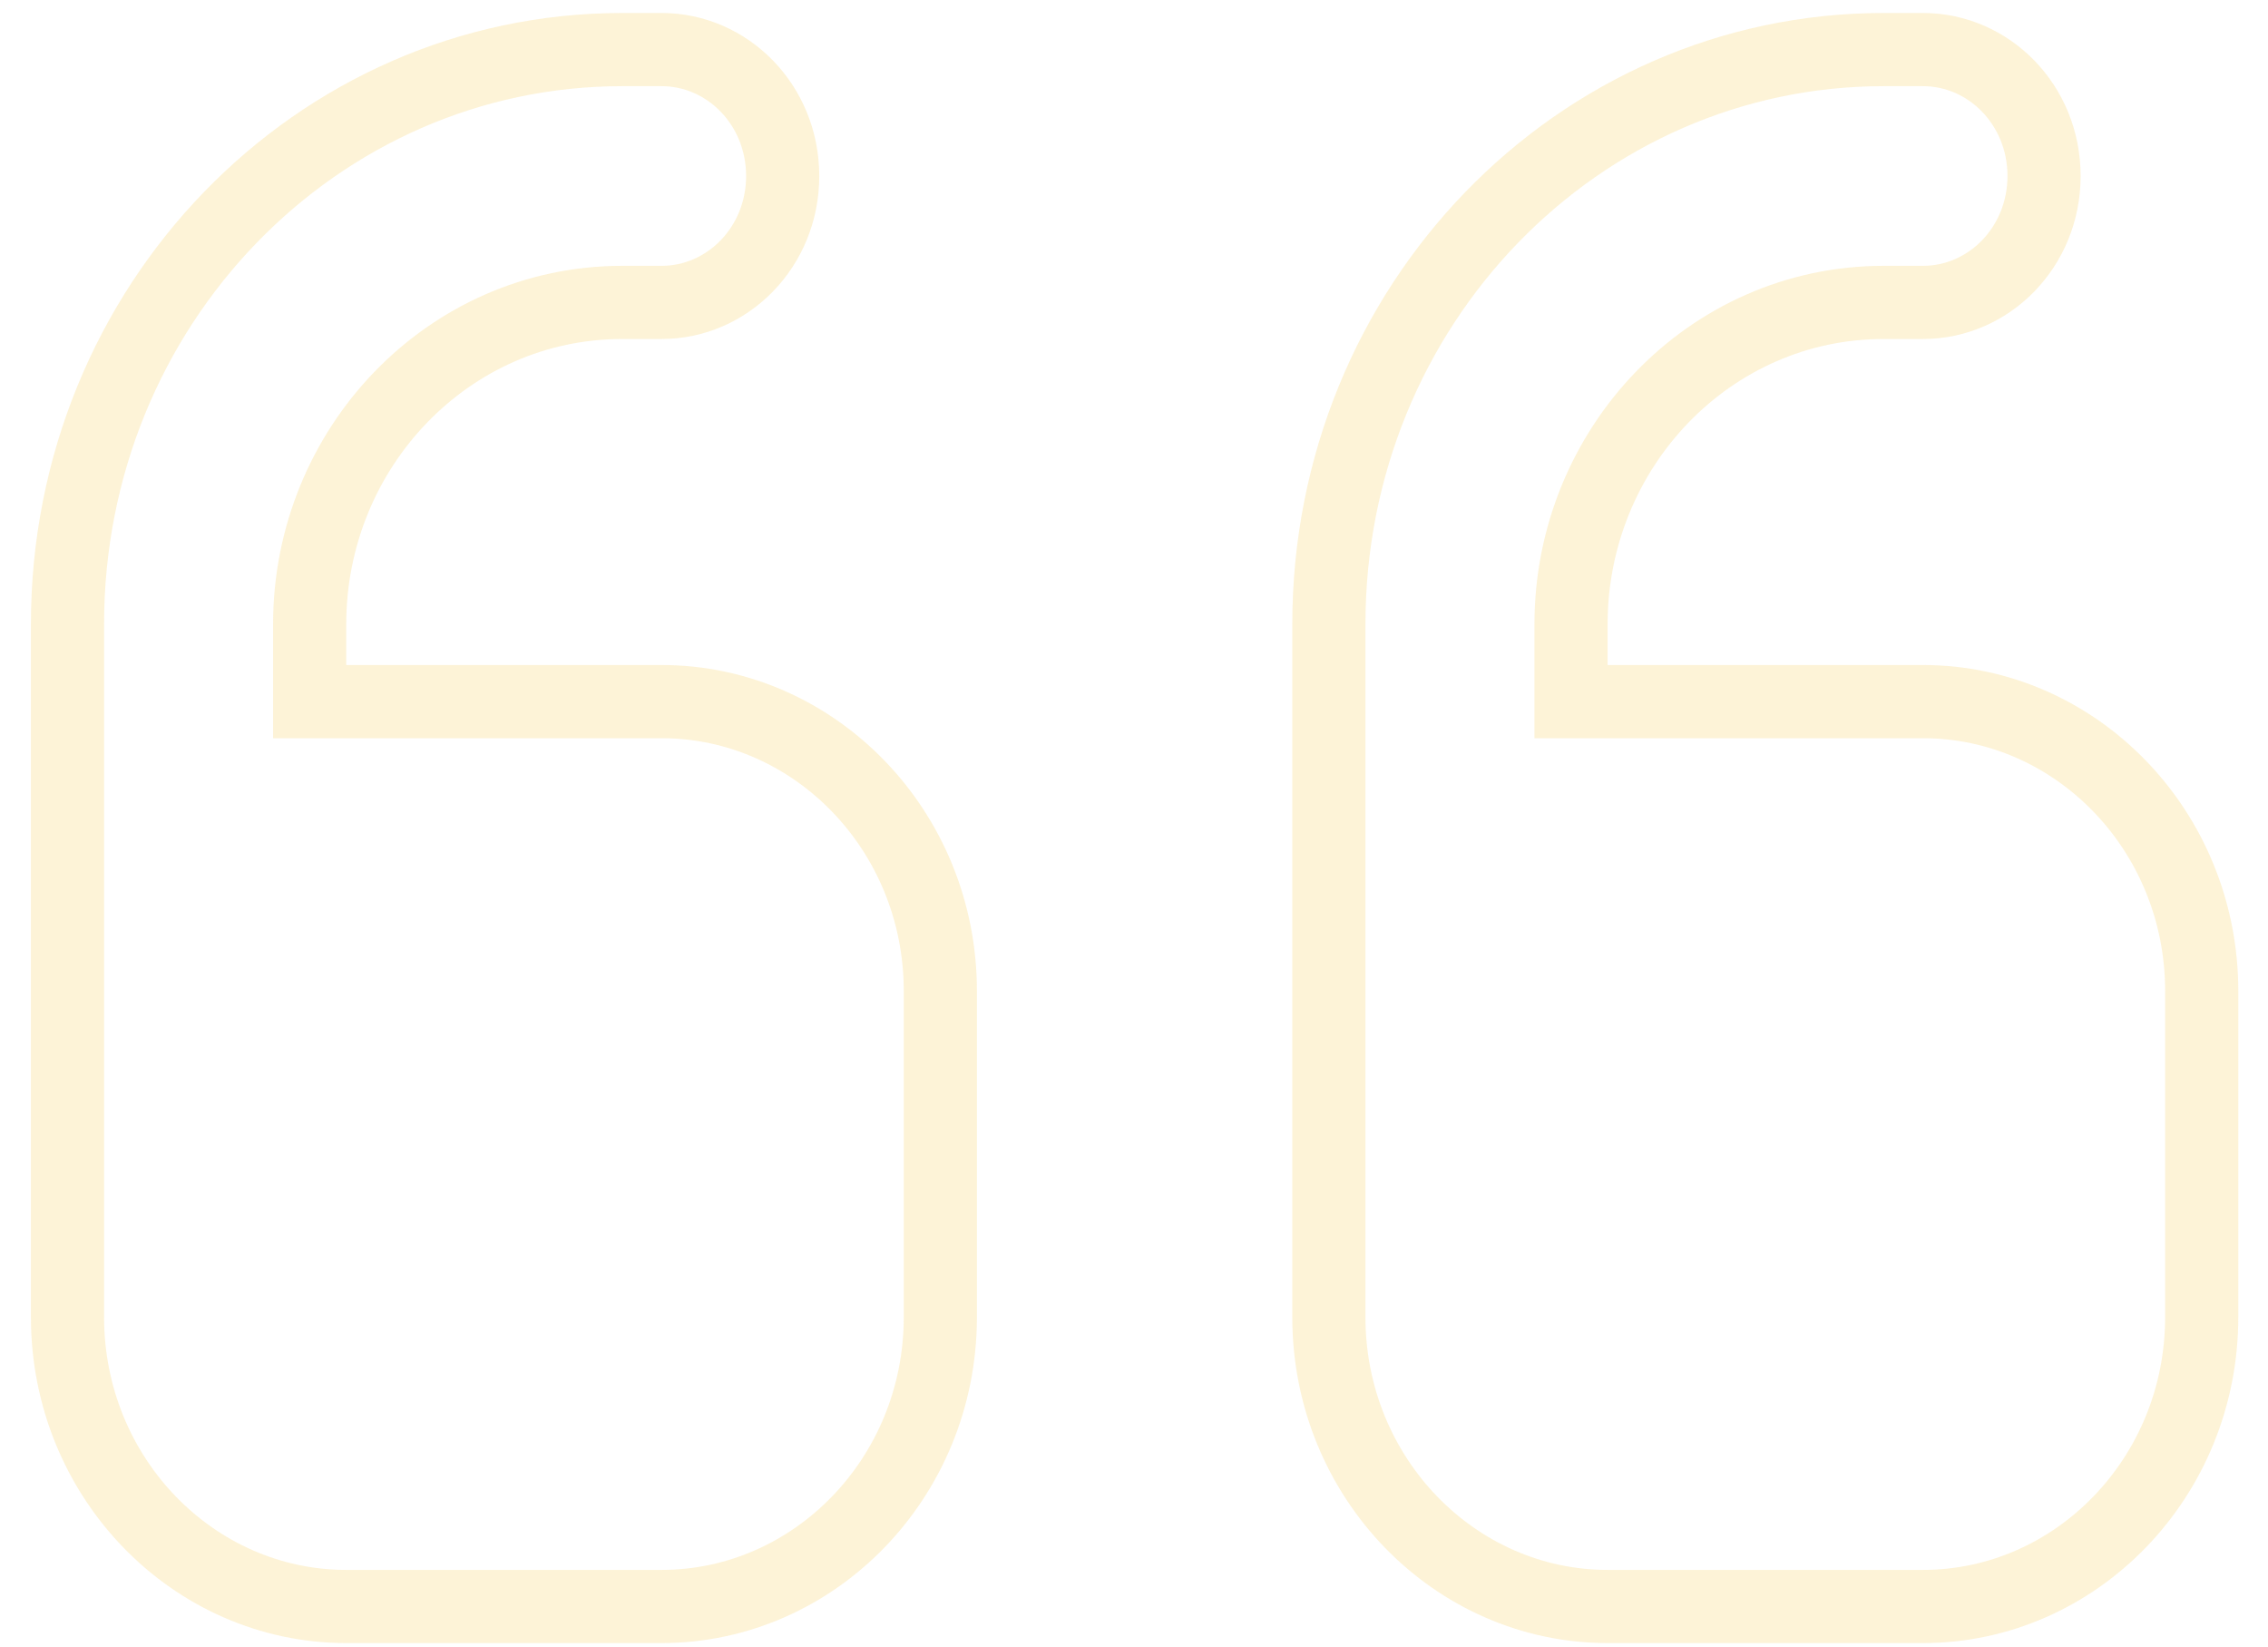 <svg width="62" height="45" viewBox="0 0 62 45" fill="none" xmlns="http://www.w3.org/2000/svg">
<path d="M8.465 18.175V19.175H9.465H18.086C22.257 19.175 25.706 22.692 25.706 27.085V35.995C25.706 40.389 22.257 43.905 18.086 43.905H9.465C5.294 43.905 1.845 40.389 1.845 35.995V31.54V27.085V17.061C1.845 8.352 8.661 1.355 17.008 1.355H18.086C19.887 1.355 21.396 2.867 21.396 4.81C21.396 6.753 19.887 8.265 18.086 8.265H17.008C12.263 8.265 8.465 12.239 8.465 17.061V18.175ZM42.947 18.175V19.175H43.947H52.568C56.739 19.175 60.188 22.692 60.188 27.085V35.995C60.188 40.389 56.739 43.905 52.568 43.905H43.947C39.776 43.905 36.327 40.389 36.327 35.995V31.54V27.085V17.061C36.327 8.352 43.143 1.355 51.49 1.355H52.568C54.369 1.355 55.878 2.867 55.878 4.81C55.878 6.753 54.369 8.265 52.568 8.265H51.49C46.745 8.265 42.947 12.239 42.947 17.061V18.175Z" stroke="#F8D778" stroke-opacity="0.3" stroke-width="2"/>
</svg>
